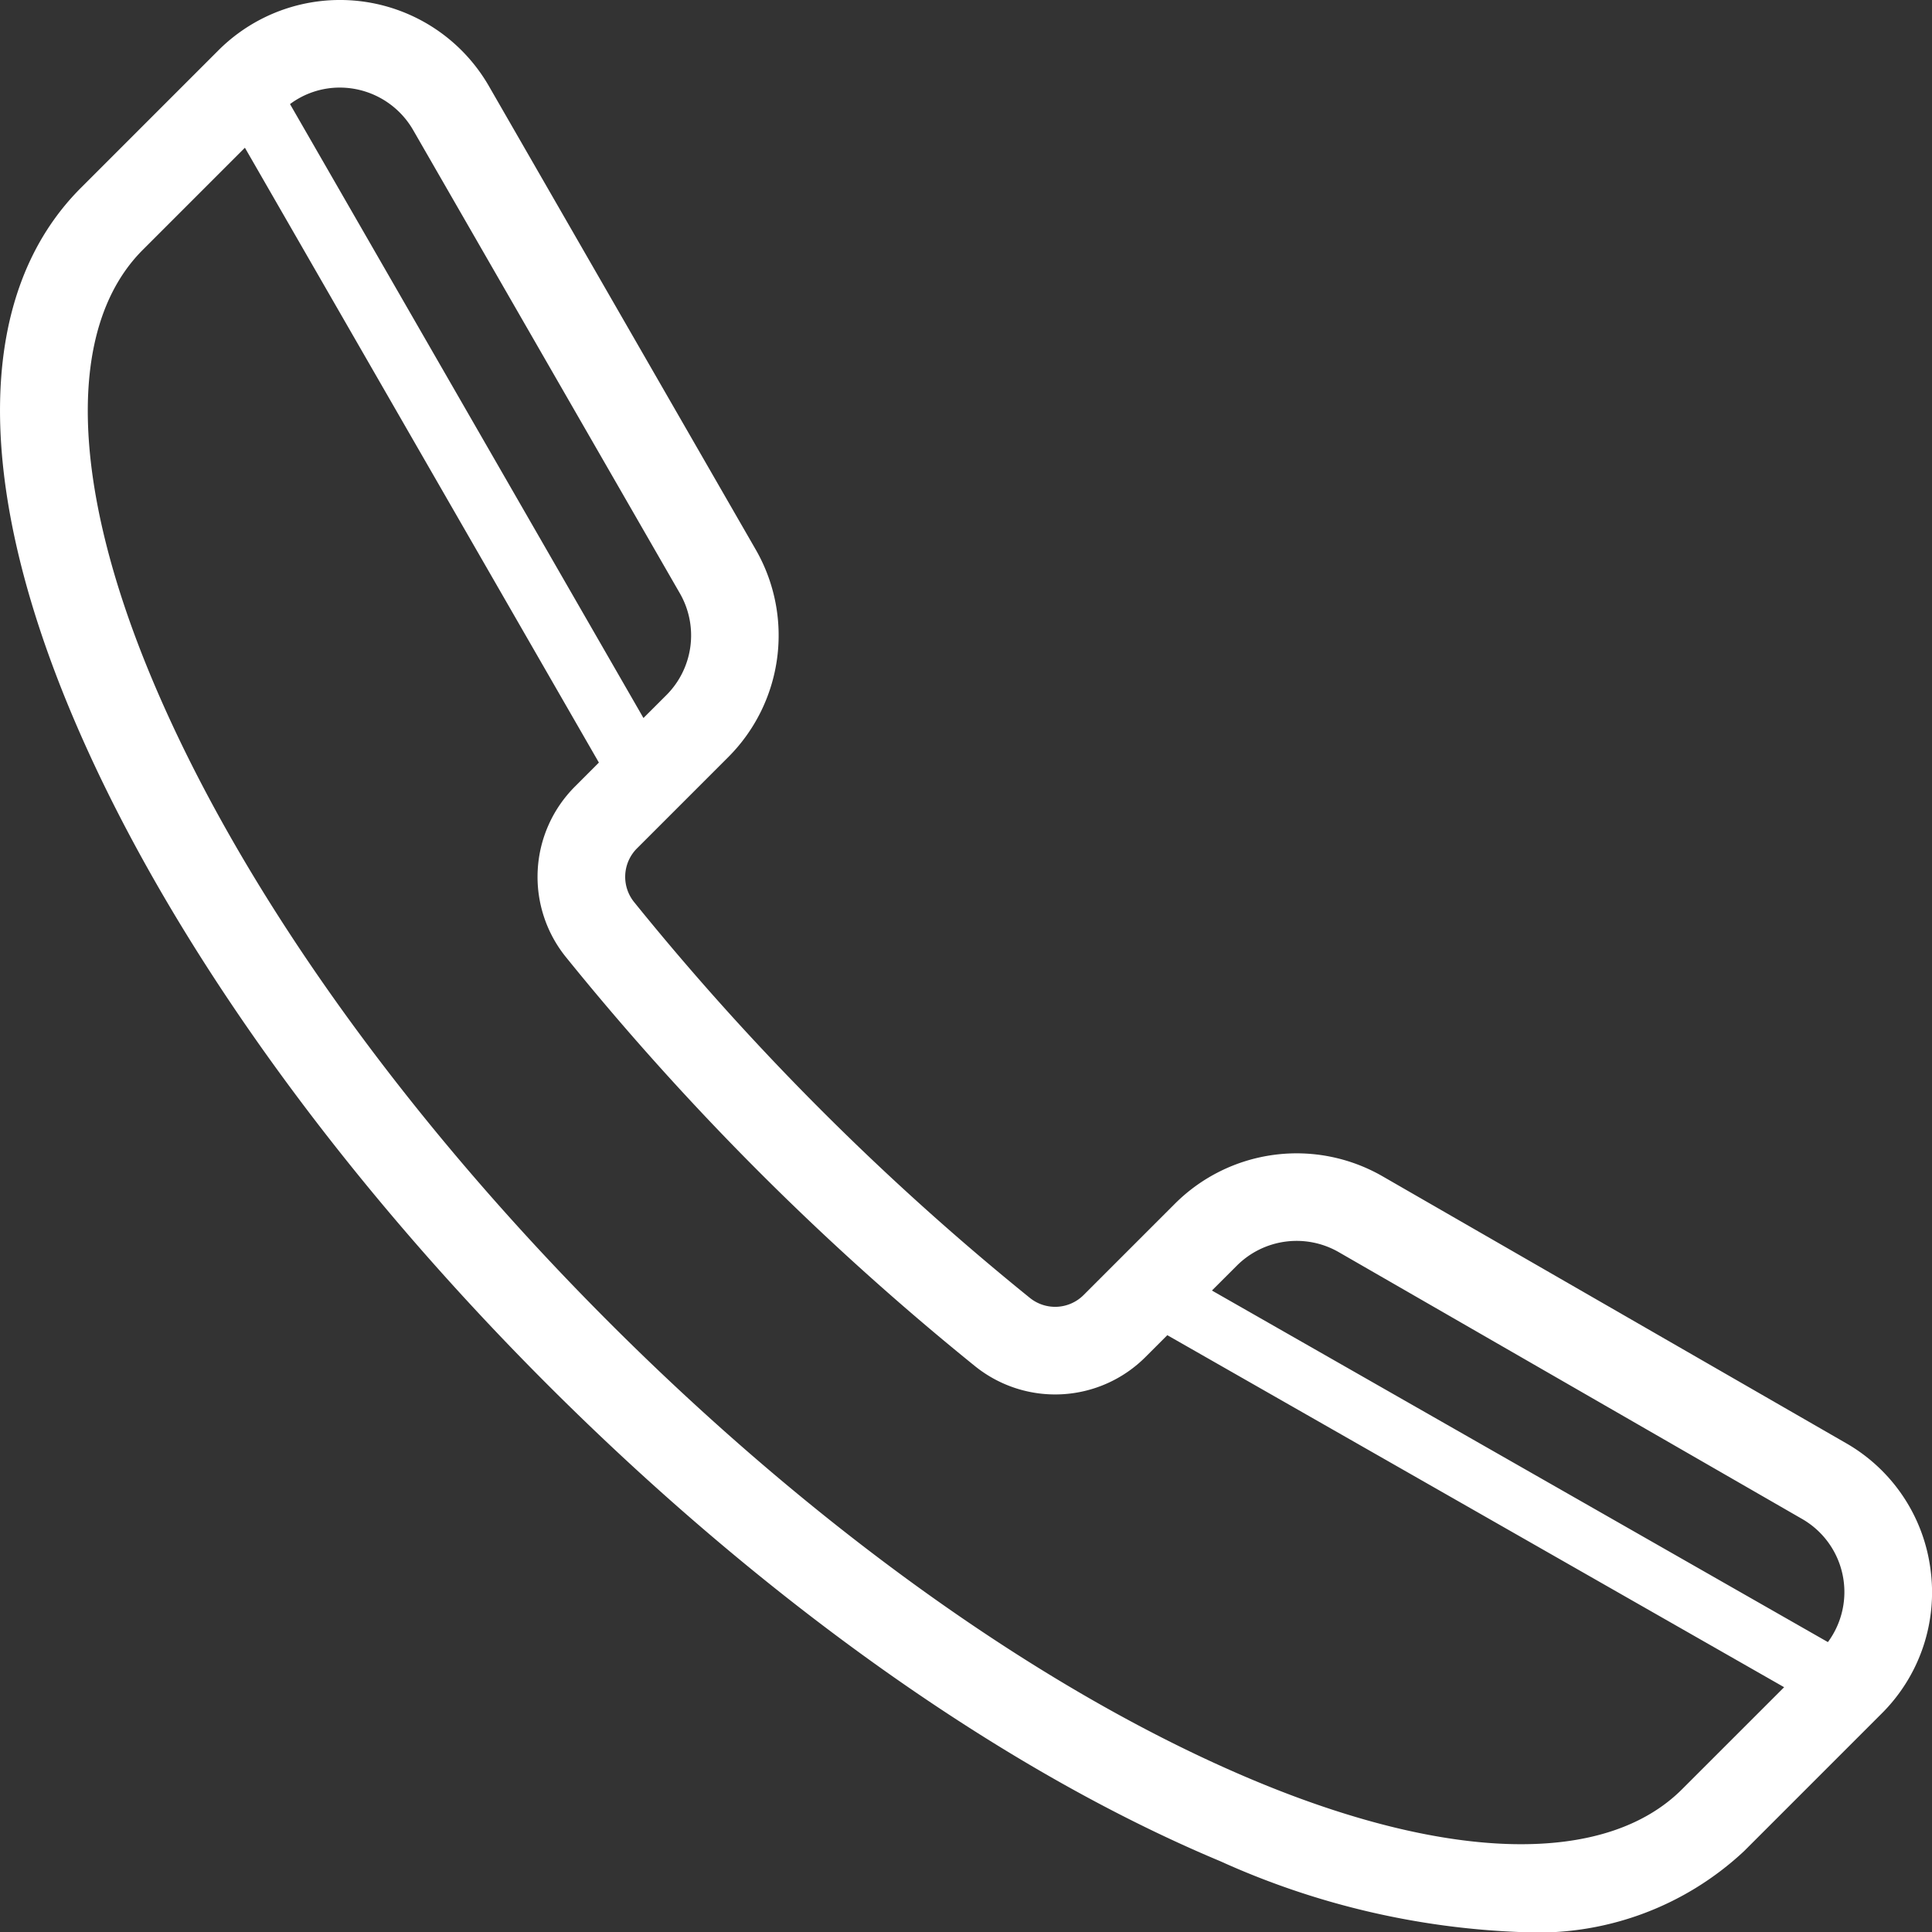 <svg id="a5fd620d-c46a-4e57-9789-b309e6245afa" data-name="Ebene 1" xmlns="http://www.w3.org/2000/svg" xmlns:xlink="http://www.w3.org/1999/xlink" viewBox="0 0 53.361 53.364"><rect x="0" y="0" width="53.361" height="53.364" fill="#333333" stroke="none"/><defs><style>.a3170514-7288-417a-9371-c67c2985c3e4{fill:none;}.f4911d1b-b1c2-4524-b0d8-9dd7a304a494{clip-path:url(#faffbf3a-e09b-4f82-8015-f8c9117495fe);}.a0372334-79aa-4409-b28c-3ad7ae06b51e{fill:#fff;}</style><clipPath id="faffbf3a-e09b-4f82-8015-f8c9117495fe" transform="translate(-656.615 -357.894)"><rect class="a3170514-7288-417a-9371-c67c2985c3e4" x="656.615" y="357.893" width="53.361" height="53.364"/></clipPath></defs><g class="f4911d1b-b1c2-4524-b0d8-9dd7a304a494"><path class="a0372334-79aa-4409-b28c-3ad7ae06b51e" d="M707.101,403.248l-17.013-9.71.691-.69a2.334,2.334,0,0,1,2.809-.372l12.801,7.371a2.328,2.328,0,0,1,.712,3.401m-4.027,4.063c-2.106,2.107-6.415,2.019-11.821-.242-5.722-2.393-12.046-6.884-17.807-12.645-5.762-5.762-10.252-12.086-12.645-17.808-2.261-5.406-2.349-9.714-.243-11.821l2.821-2.821,9.777,16.982-.655.656a3.526,3.526,0,0,0-.26,4.711,75.772,75.772,0,0,0,11.305,11.305,3.527,3.527,0,0,0,4.712-.259l.598-.598,17.036,9.723Zm-37.075-46.998a2.341,2.341,0,0,1,2.024,1.168l7.37,12.801a2.332,2.332,0,0,1-.371,2.809l-.635.634-9.762-16.956a2.297,2.297,0,0,1,1.374-.456m43.936,40.929a4.712,4.712,0,0,0-2.339-3.492l-12.802-7.371a4.757,4.757,0,0,0-5.725.758l-2.522,2.522a1.111,1.111,0,0,1-1.484.085,73.303,73.303,0,0,1-10.936-10.937,1.111,1.111,0,0,1,.084-1.484l2.522-2.522a4.755,4.755,0,0,0,.756-5.726l-7.369-12.8a4.747,4.747,0,0,0-7.473-.99l-3.799,3.799c-2.878,2.879-2.976,8.017-.279,14.466,2.512,6.005,7.187,12.605,13.167,18.585,5.979,5.979,12.579,10.654,18.585,13.166a22.082,22.082,0,0,0,8.32,1.957,8.335,8.335,0,0,0,6.145-2.237l3.799-3.799a4.719,4.719,0,0,0,1.35-3.98" transform="translate(-656.615 -357.894)"/></g></svg>